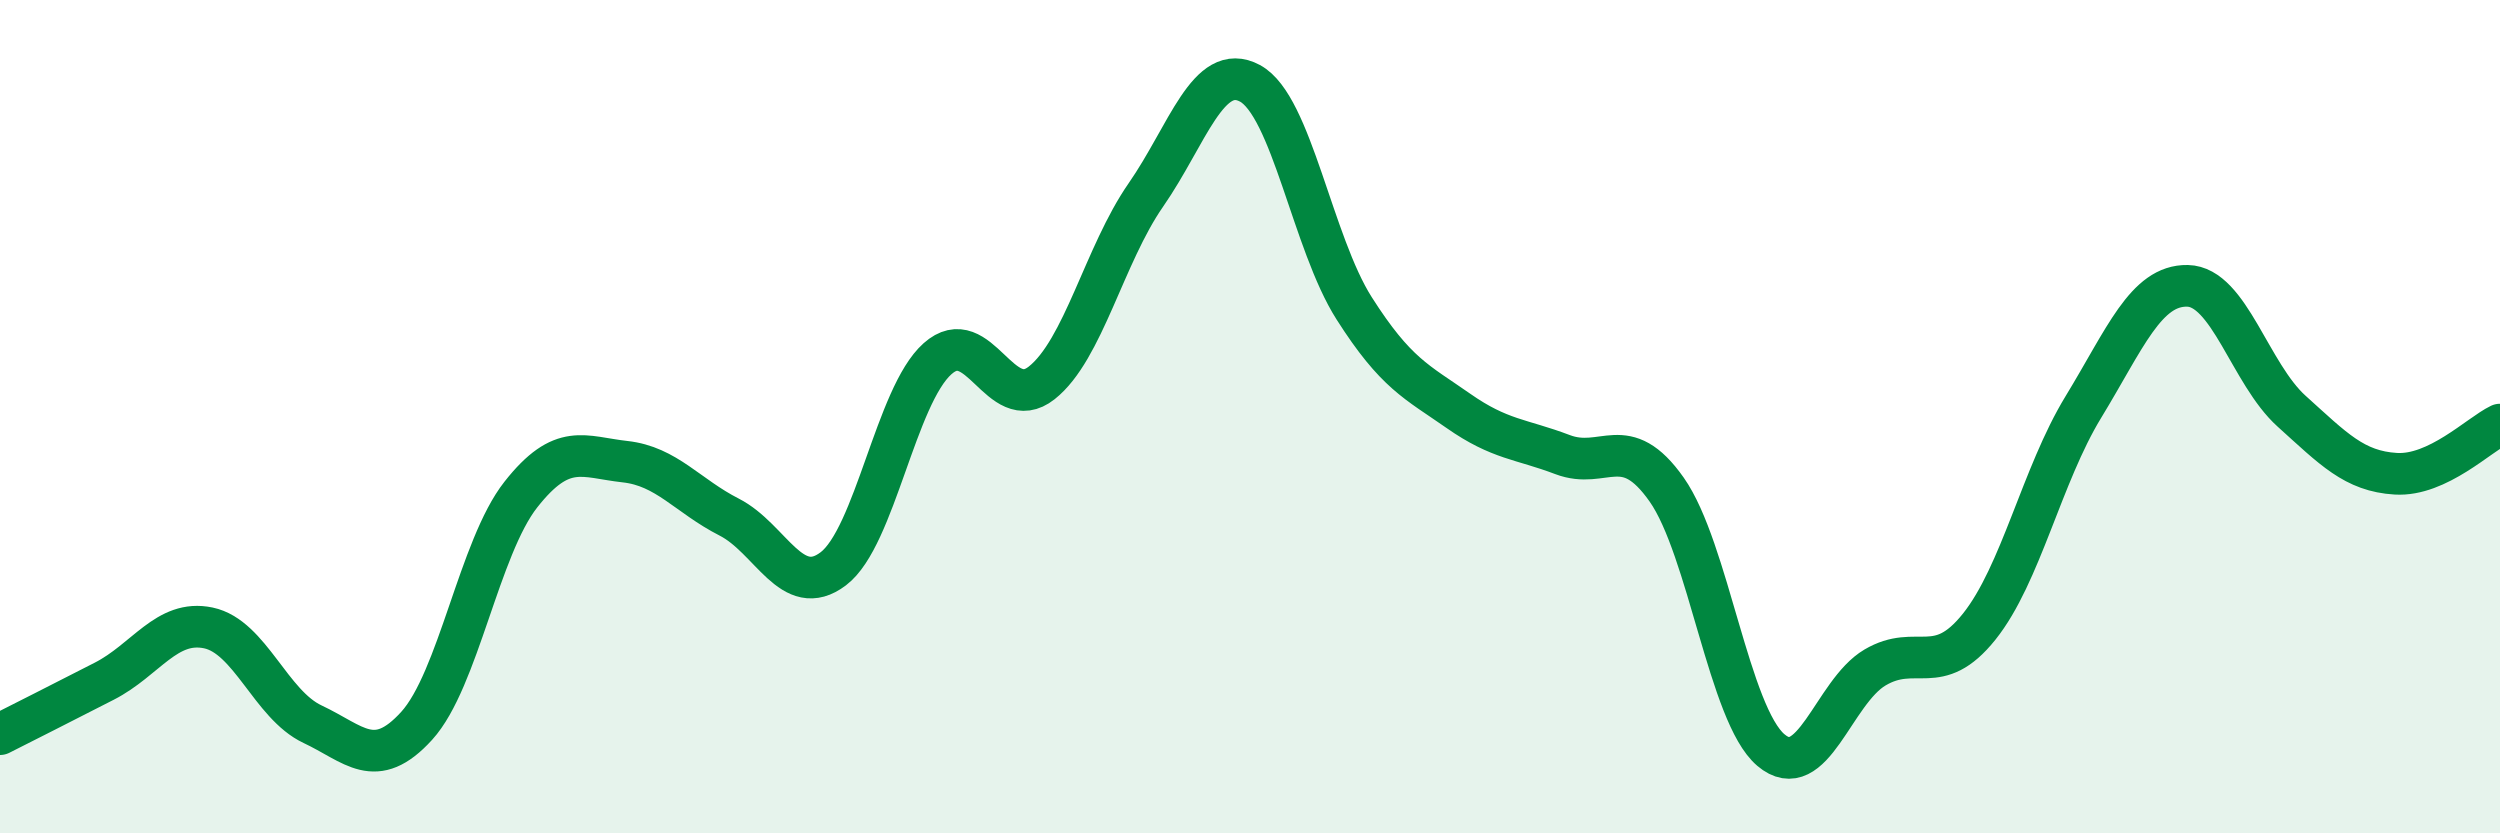 
    <svg width="60" height="20" viewBox="0 0 60 20" xmlns="http://www.w3.org/2000/svg">
      <path
        d="M 0,17.62 C 0.5,17.37 1.5,16.86 2.5,16.35 C 3.5,15.84 4,14.86 5,15.07 C 6,15.28 6.5,16.91 7.5,17.38 C 8.5,17.85 9,18.52 10,17.42 C 11,16.32 11.5,13.14 12.5,11.87 C 13.5,10.6 14,10.97 15,11.08 C 16,11.19 16.5,11.9 17.5,12.41 C 18.5,12.92 19,14.41 20,13.65 C 21,12.89 21.5,9.5 22.5,8.61 C 23.5,7.72 24,9.98 25,9.19 C 26,8.4 26.5,6.12 27.5,4.68 C 28.5,3.24 29,1.46 30,2 C 31,2.54 31.5,5.83 32.5,7.4 C 33.5,8.97 34,9.16 35,9.86 C 36,10.56 36.5,10.53 37.5,10.91 C 38.5,11.29 39,10.33 40,11.75 C 41,13.17 41.5,17.15 42.5,18 C 43.5,18.85 44,16.61 45,16.02 C 46,15.43 46.5,16.29 47.5,15.04 C 48.5,13.79 49,11.41 50,9.77 C 51,8.13 51.5,6.84 52.5,6.86 C 53.5,6.88 54,8.97 55,9.87 C 56,10.77 56.5,11.31 57.5,11.37 C 58.5,11.43 59.5,10.43 60,10.19L60 20L0 20Z"
        fill="#008740"
        opacity="0.1"
        stroke-linecap="round"
        stroke-linejoin="round"
      />
      <path
        d="M 0,17.62 C 0.5,17.37 1.5,16.86 2.5,16.35 C 3.5,15.84 4,14.86 5,15.07 C 6,15.28 6.5,16.91 7.5,17.38 C 8.5,17.85 9,18.52 10,17.42 C 11,16.32 11.5,13.14 12.5,11.87 C 13.5,10.6 14,10.97 15,11.08 C 16,11.19 16.5,11.9 17.5,12.41 C 18.5,12.92 19,14.41 20,13.65 C 21,12.89 21.5,9.5 22.5,8.61 C 23.5,7.72 24,9.98 25,9.19 C 26,8.4 26.5,6.12 27.5,4.68 C 28.5,3.24 29,1.46 30,2 C 31,2.54 31.5,5.83 32.5,7.4 C 33.5,8.97 34,9.16 35,9.86 C 36,10.56 36.5,10.53 37.5,10.91 C 38.5,11.29 39,10.33 40,11.75 C 41,13.17 41.5,17.15 42.5,18 C 43.5,18.85 44,16.61 45,16.02 C 46,15.43 46.5,16.29 47.5,15.04 C 48.5,13.79 49,11.41 50,9.77 C 51,8.13 51.5,6.84 52.5,6.86 C 53.5,6.88 54,8.97 55,9.87 C 56,10.77 56.5,11.31 57.5,11.37 C 58.5,11.43 59.5,10.43 60,10.19"
        stroke="#008740"
        stroke-width="1"
        fill="none"
        stroke-linecap="round"
        stroke-linejoin="round"
      />
    </svg>
  